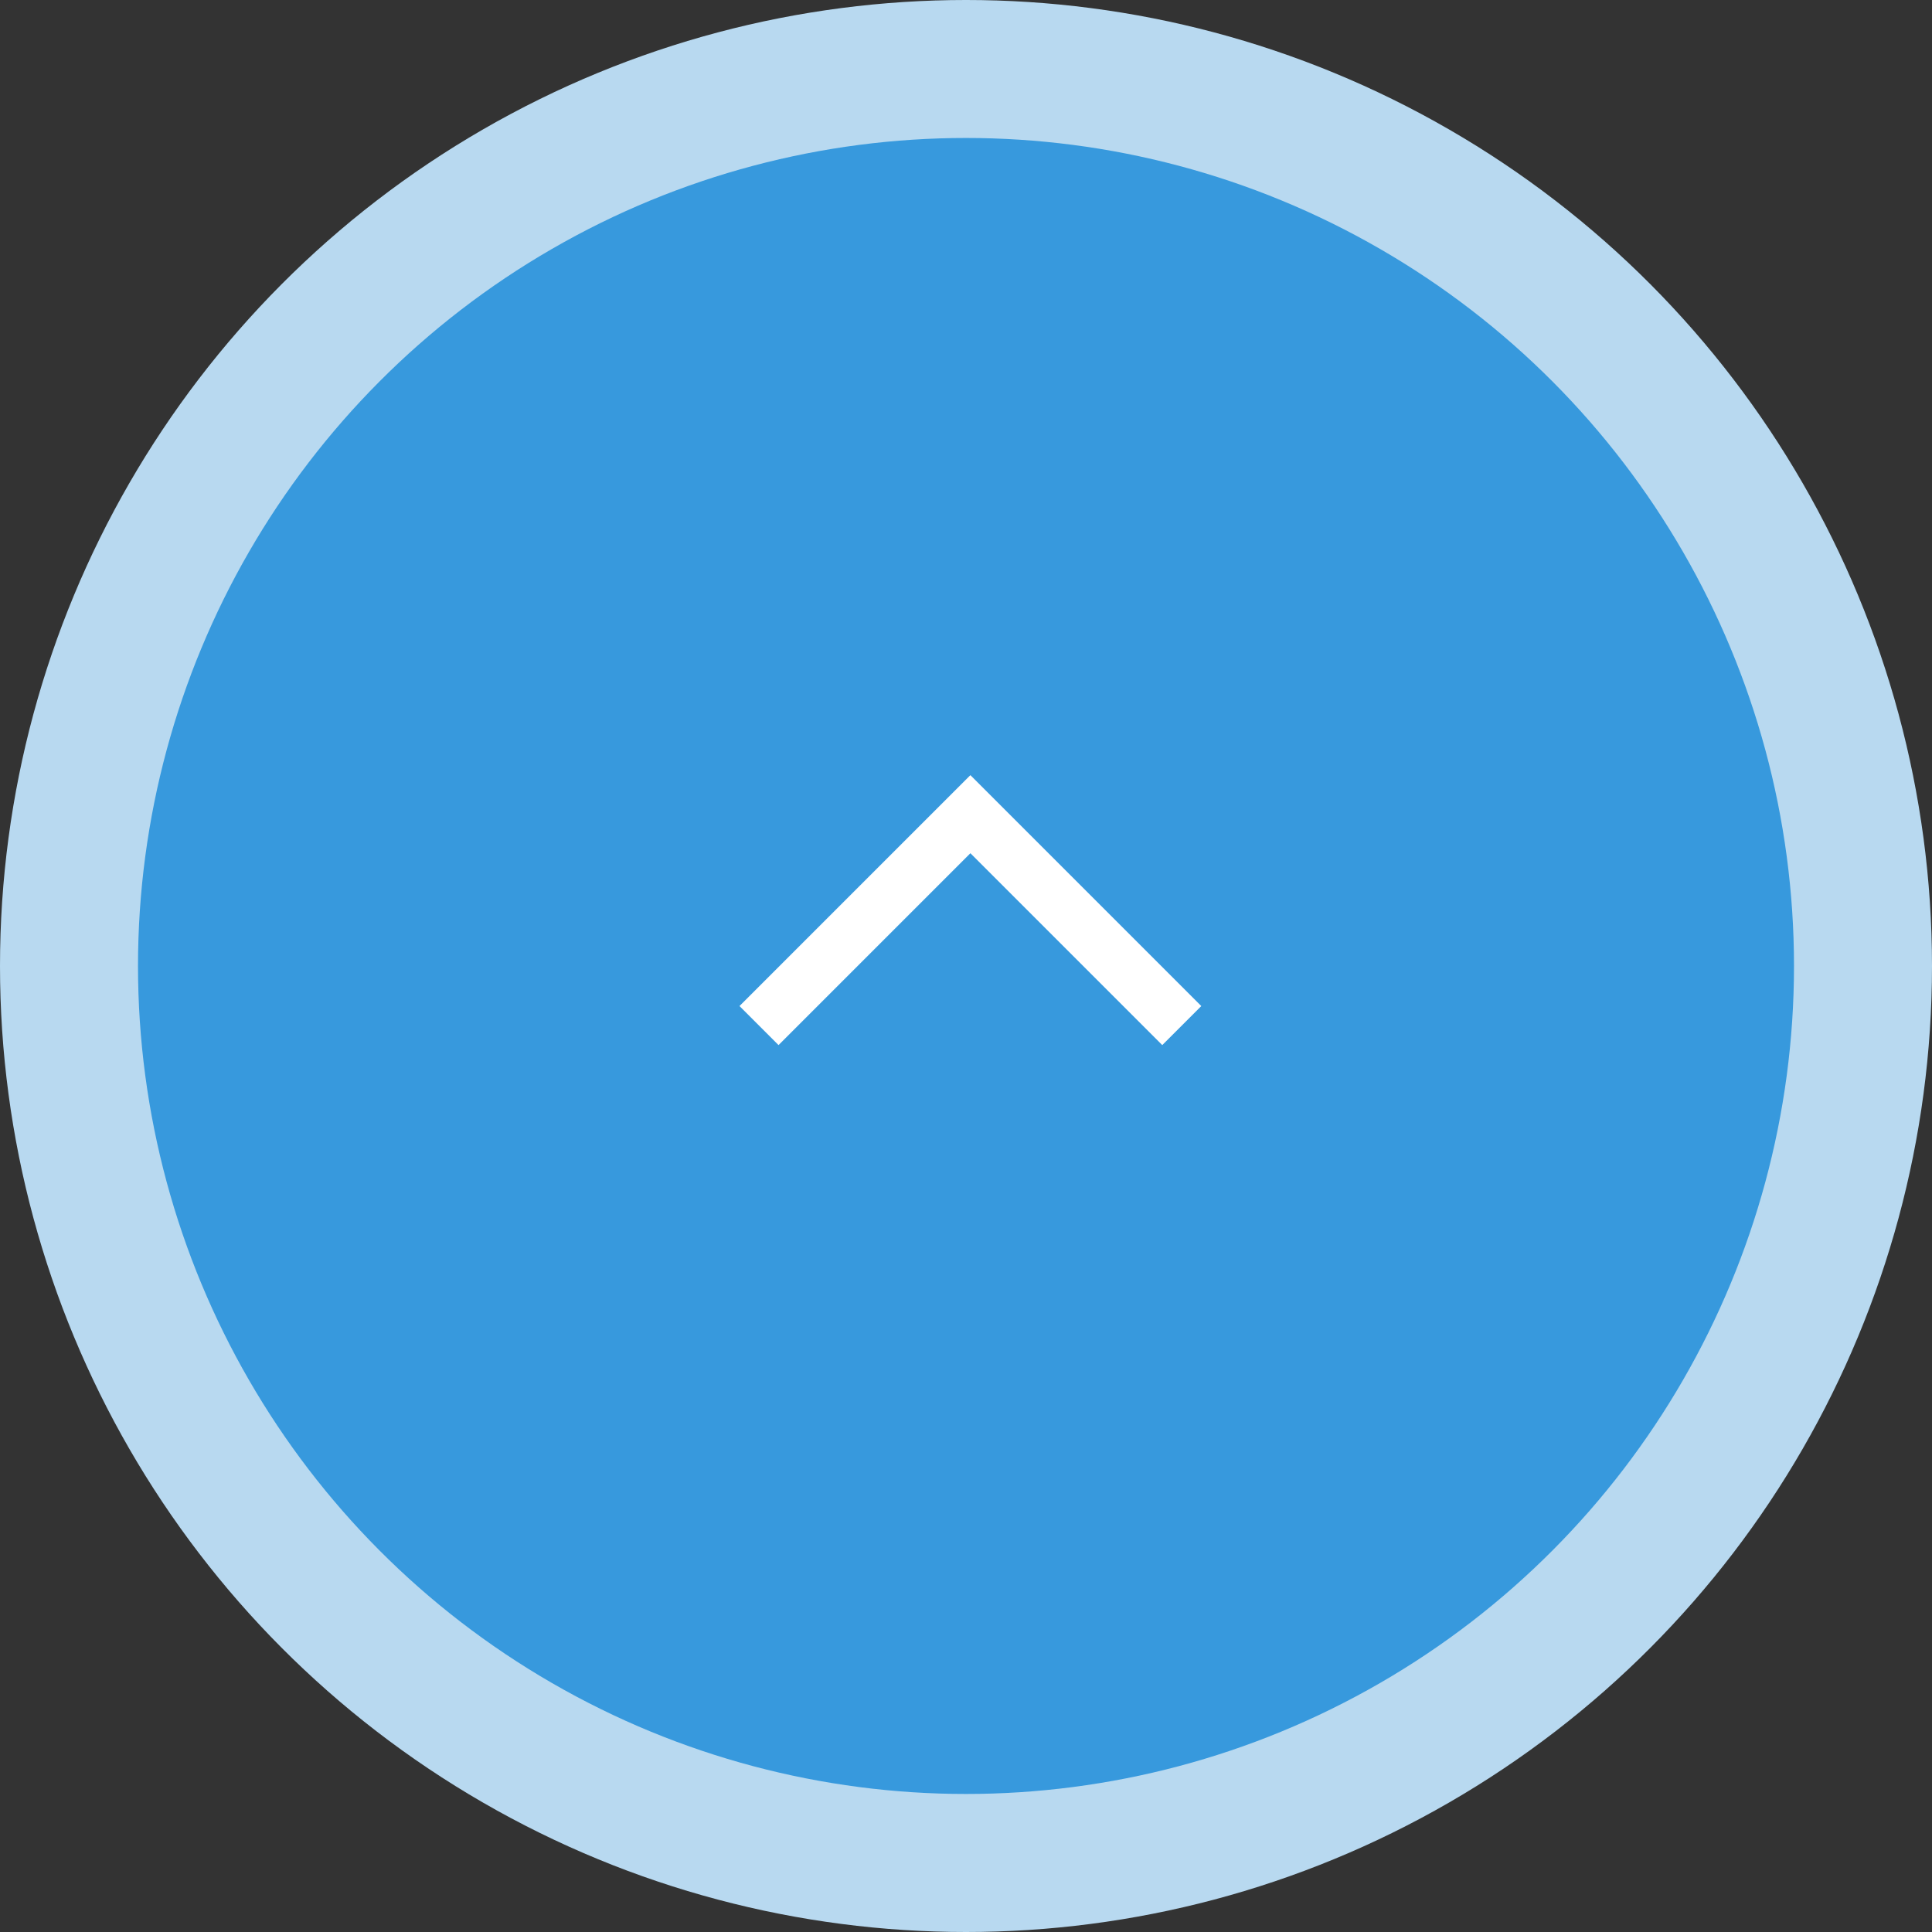 <svg xmlns="http://www.w3.org/2000/svg" width="70" height="70" viewBox="0 0 70 70">
  <rect x="0" y="0" width="70" height="70" fill="#333333" stroke="none"/>
  <g id="グループ_354" data-name="グループ 354" transform="translate(-1835 -3866)">
    <circle id="楕円形_47" data-name="楕円形 47" cx="35" cy="35" r="35" transform="translate(1835 3866)" fill="#b8d9f0"/>
    <g id="グループ_82" data-name="グループ 82" transform="translate(68 402.571)">
      <circle id="楕円形_4" data-name="楕円形 4" cx="30" cy="30" r="30" transform="translate(1772 3468.428)" fill="#3799dd"/>
      <path id="パス_52" data-name="パス 52" d="M0,10.831H10.831V0" transform="translate(1802.159 3508.246) rotate(-135)" fill="none" stroke="#fff" stroke-width="2"/>
    </g>
  </g>
</svg>
